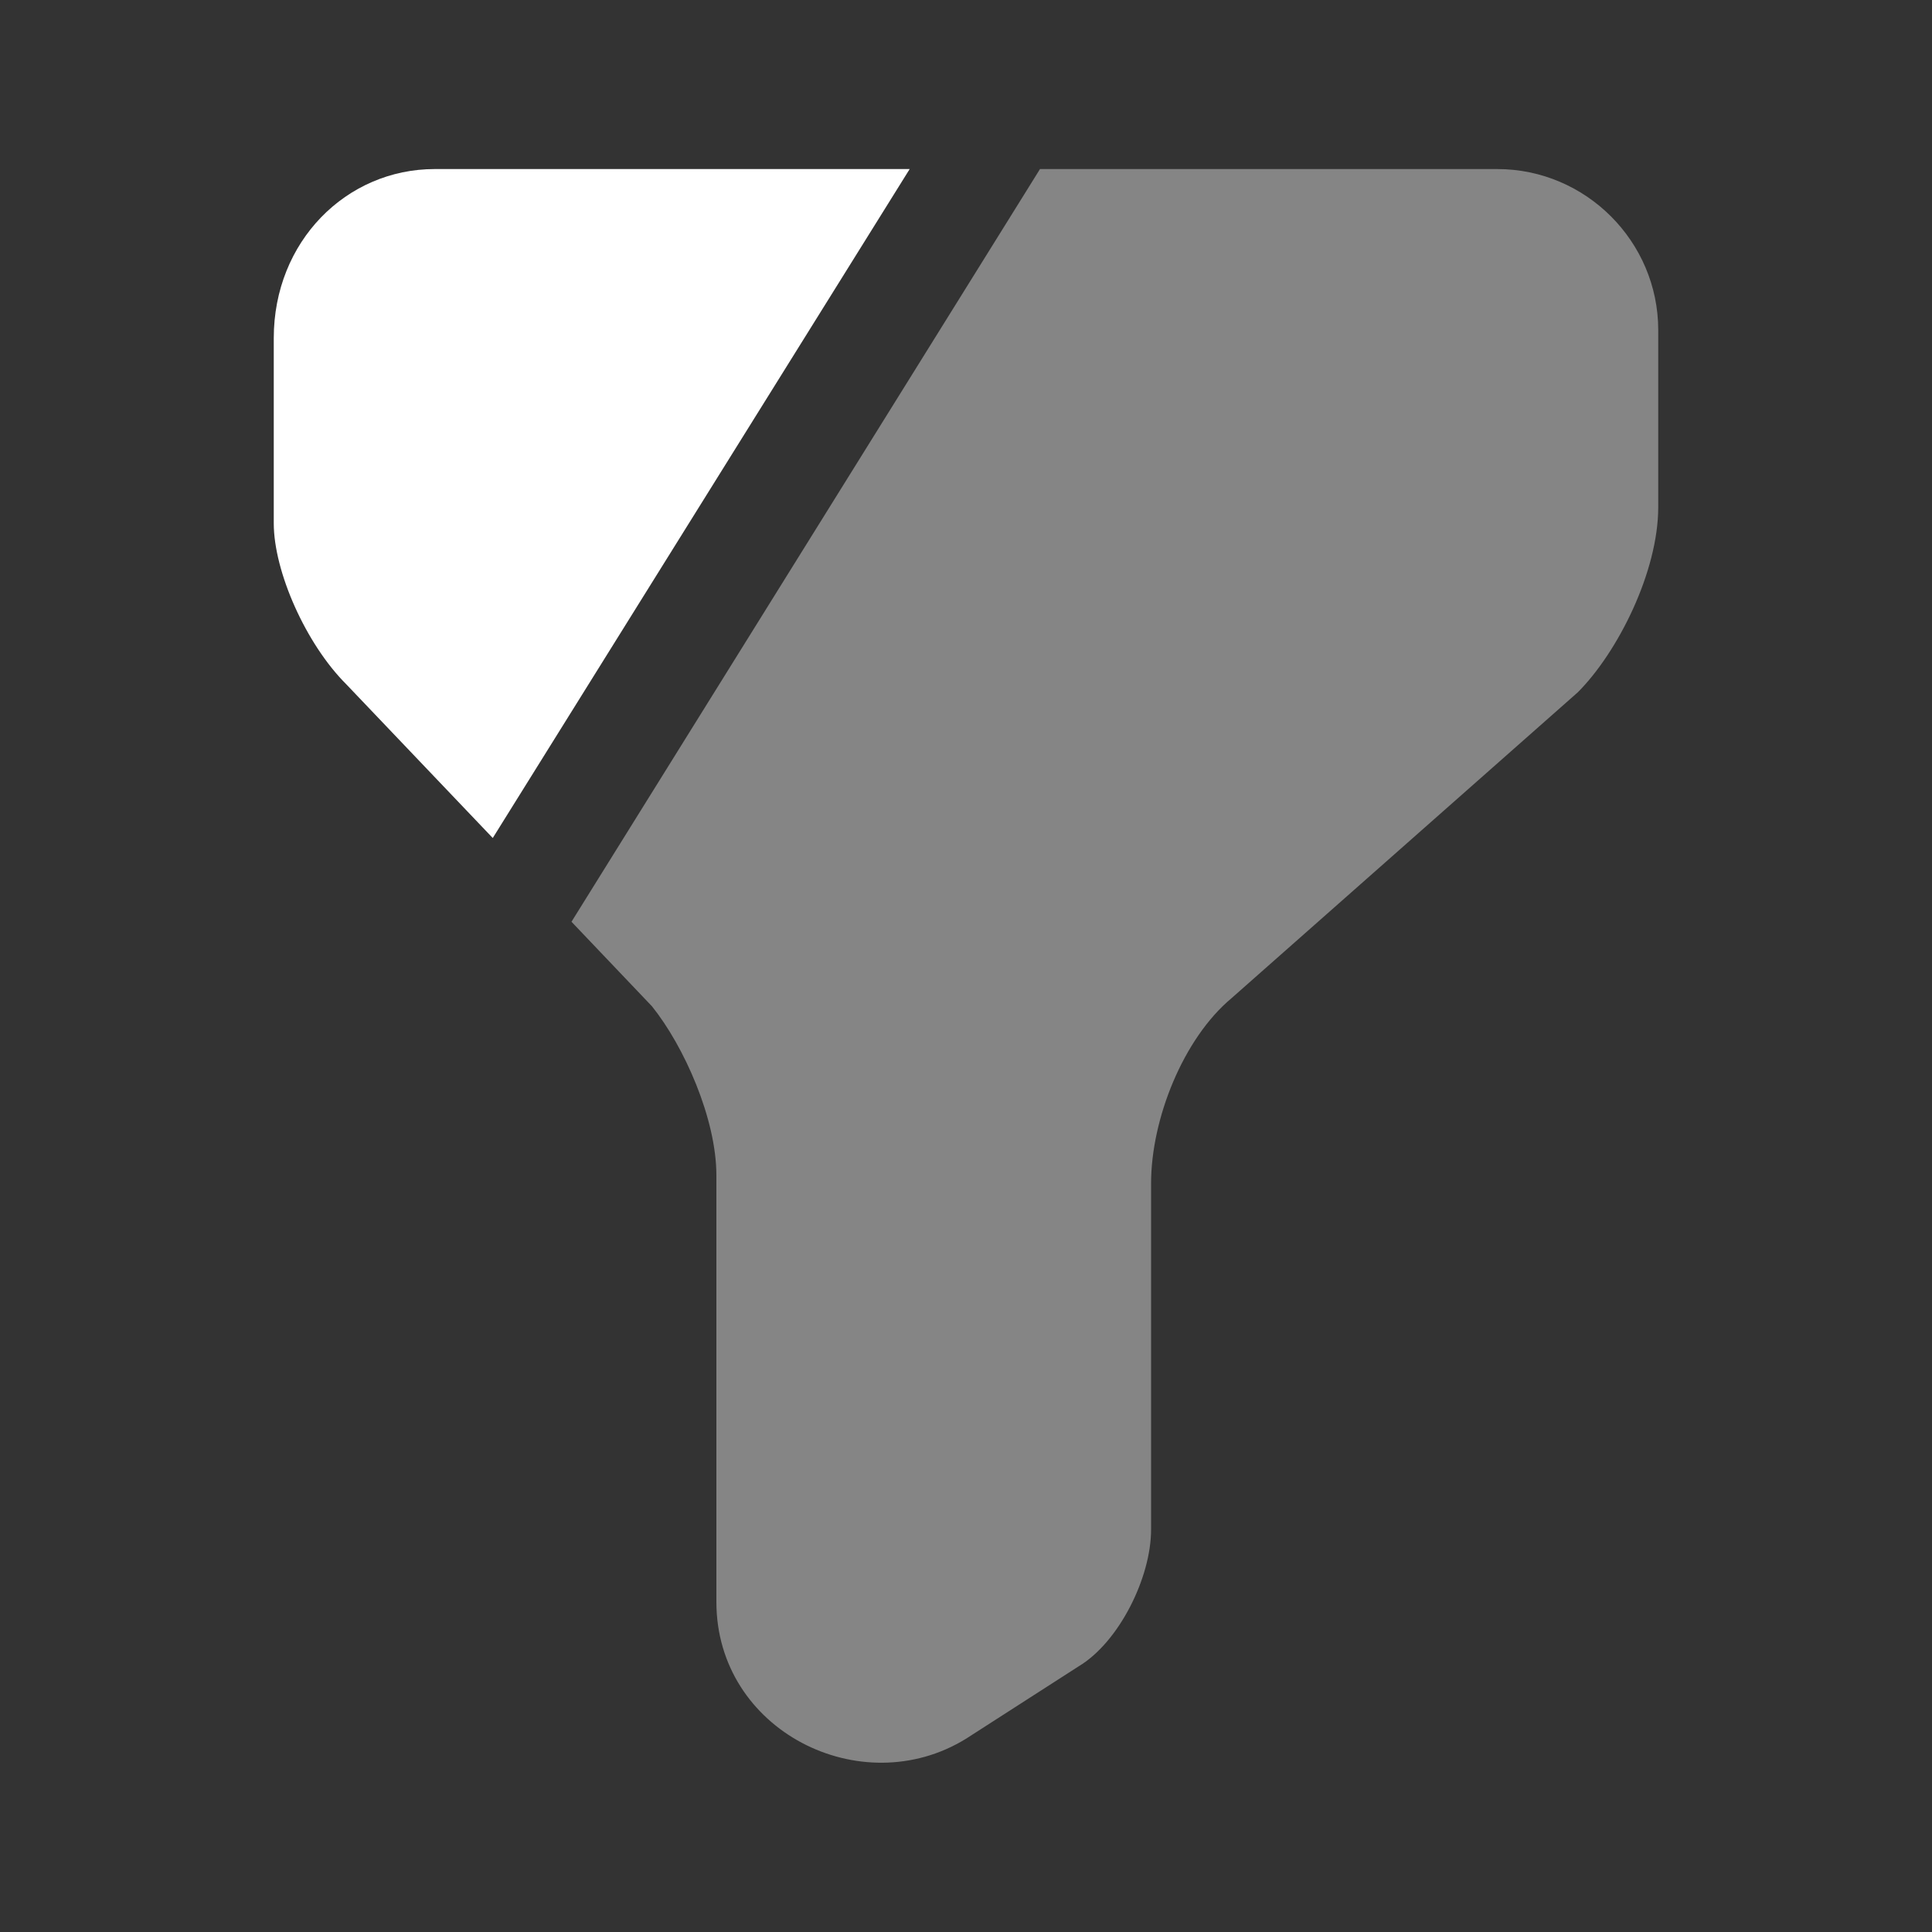 <svg width="20" height="20" viewBox="0 0 20 20" fill="none" xmlns="http://www.w3.org/2000/svg">
<rect x="0" y="0" width="20" height="20" fill="#333333" stroke="none"/>
<path opacity="0.4" d="M17.166 3.417V5.25C17.166 5.917 16.749 6.75 16.333 7.167L12.749 10.333C12.249 10.75 11.916 11.583 11.916 12.25V15.833C11.916 16.333 11.583 17 11.166 17.25L9.999 18C8.916 18.667 7.416 17.917 7.416 16.583V12.167C7.416 11.583 7.083 10.833 6.749 10.417L5.916 9.542L10.766 1.75H15.499C16.416 1.75 17.166 2.5 17.166 3.417Z" fill="white"/>
<path d="M9.417 1.75L5.101 8.675L3.584 7.083C3.167 6.667 2.834 5.917 2.834 5.417V3.5C2.834 2.5 3.584 1.75 4.501 1.75H9.417Z" fill="white"/>
</svg>
